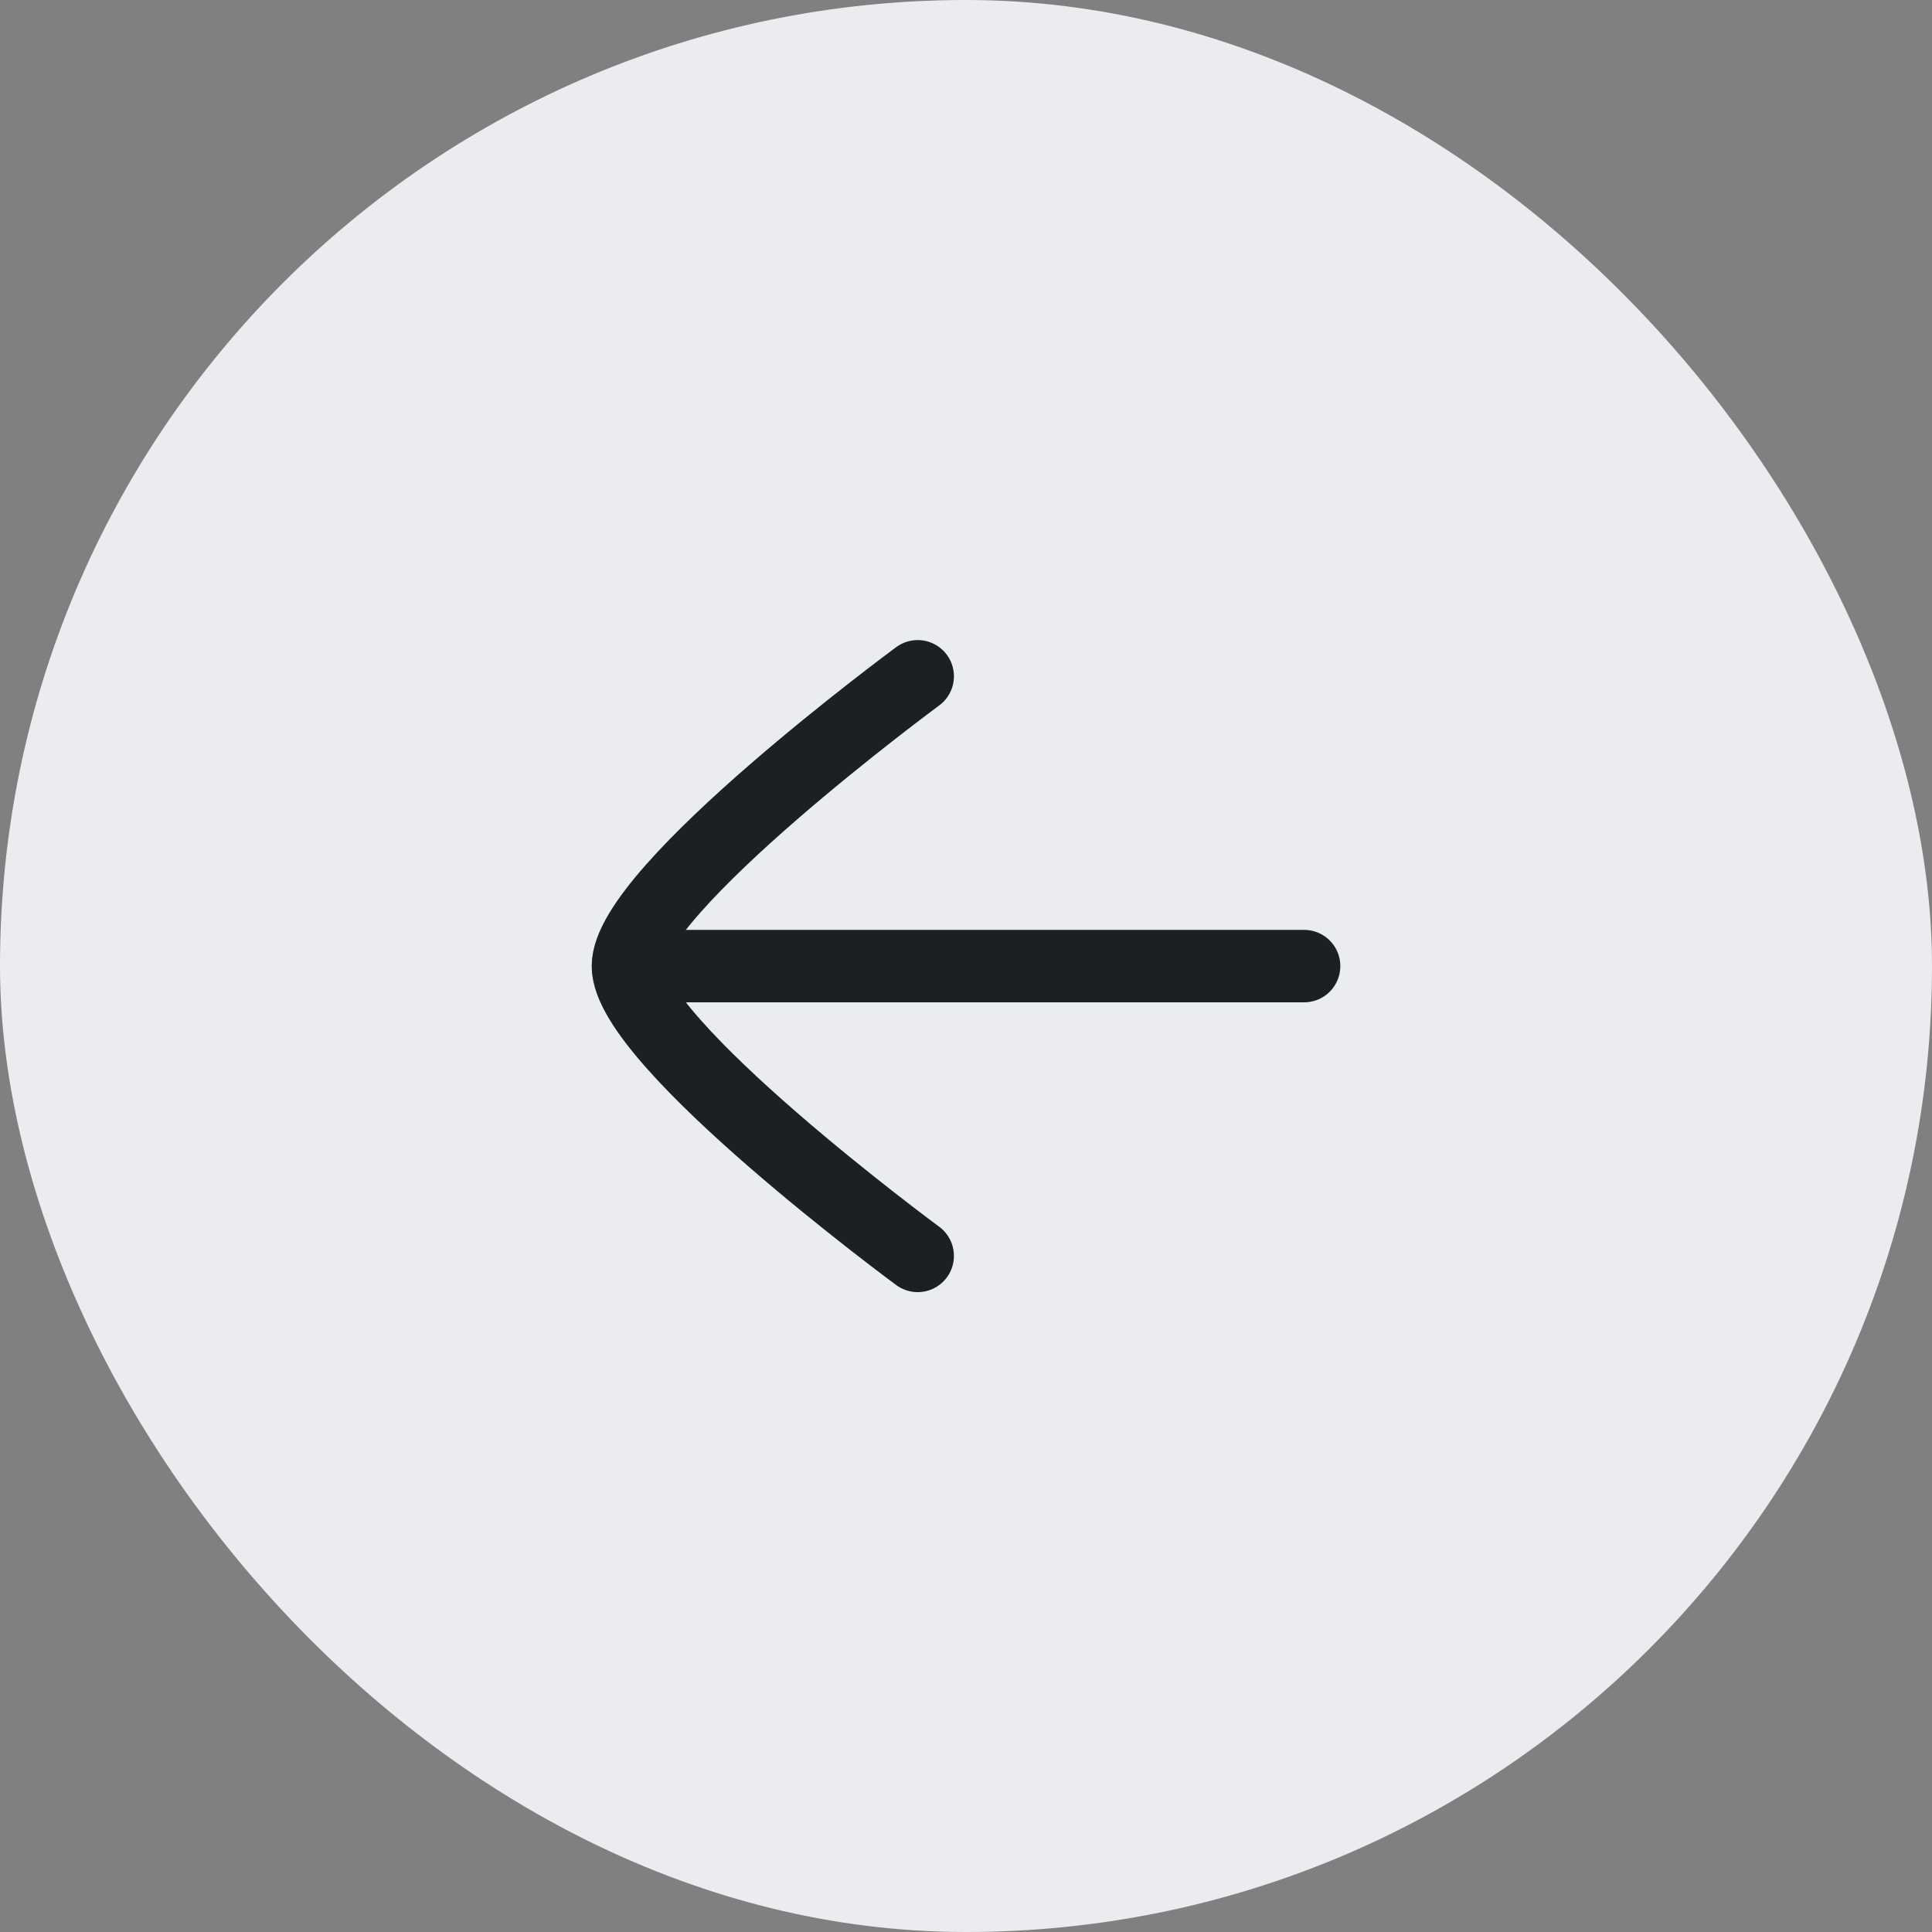 <svg width="40" height="40" viewBox="0 0 40 40" fill="none" xmlns="http://www.w3.org/2000/svg">
<rect x="0" y="0" width="40" height="40" fill="#808080" stroke="none"/>
<rect width="40" height="40" rx="20" fill="#EAECF0"/>
<path d="M13.5 20.002H27" stroke="#1C1F24" stroke-width="1.5" stroke-linecap="round" stroke-linejoin="round"/>
<path d="M19 26.002C19 26.002 13 21.583 13 20.002C13 18.421 19 14.002 19 14.002" stroke="#1C1F24" stroke-width="1.5" stroke-linecap="round" stroke-linejoin="round"/>
</svg>
